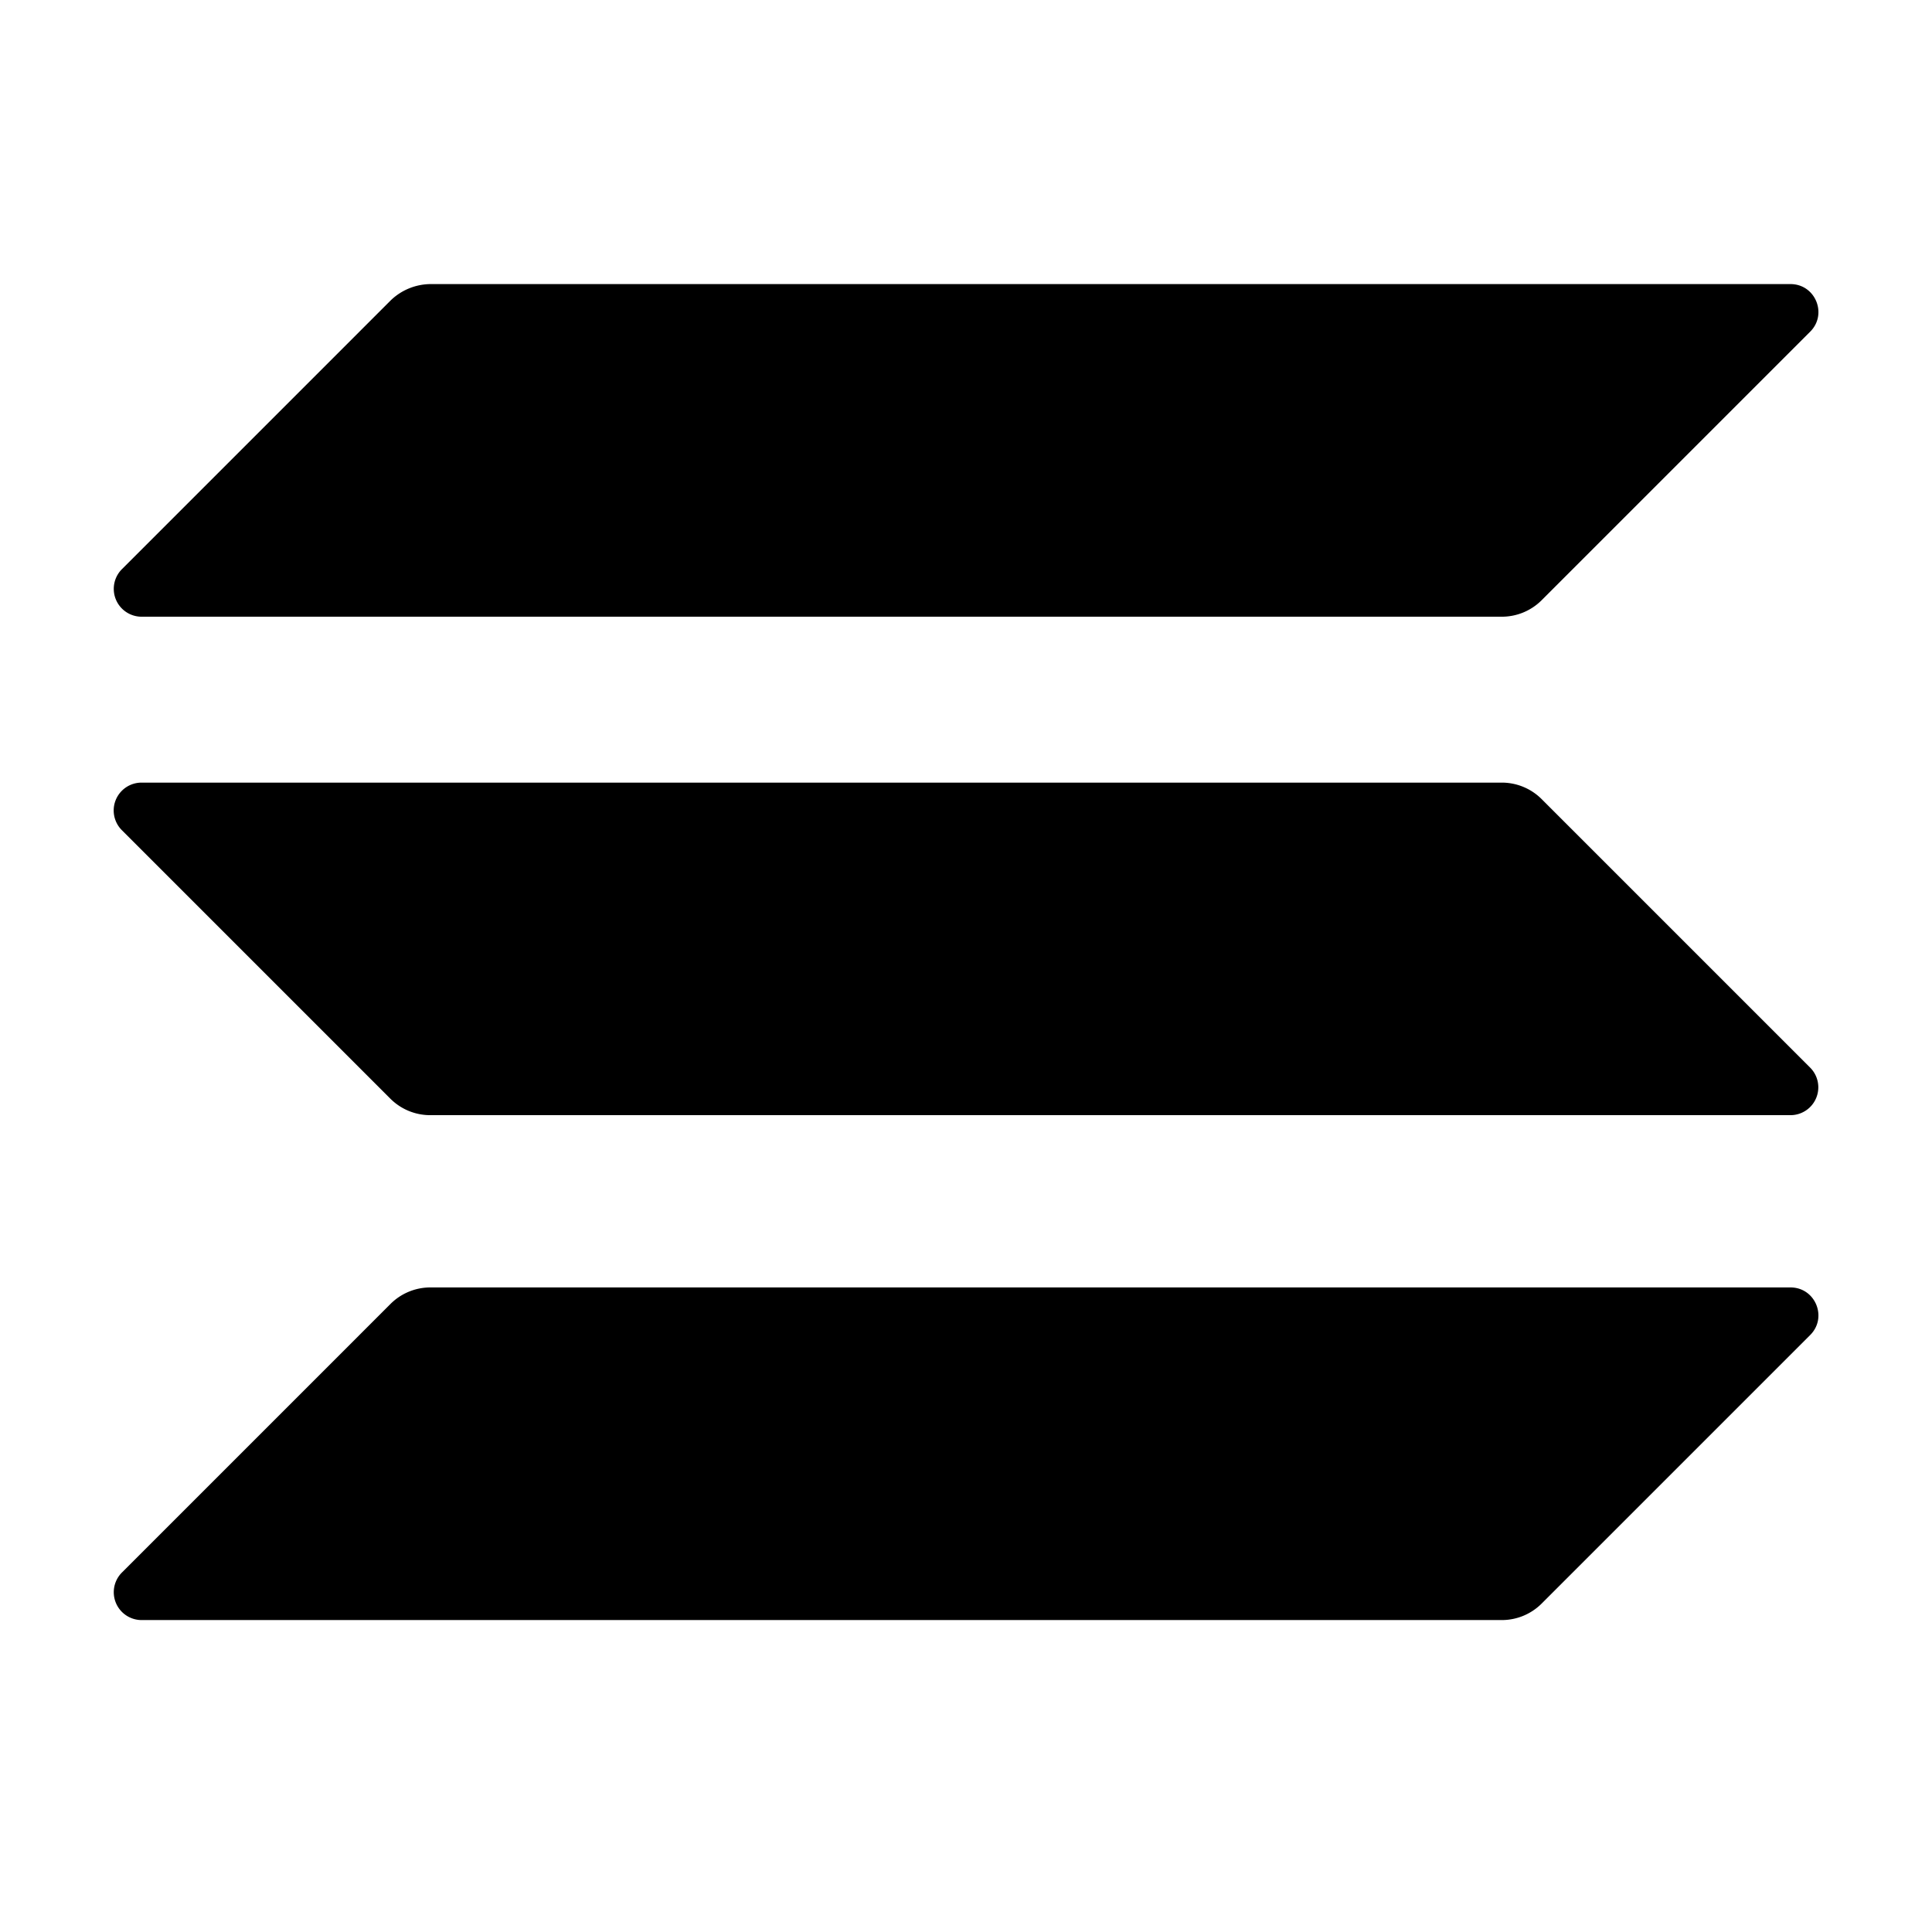 <svg xmlns="http://www.w3.org/2000/svg" fill="none" viewBox="0 0 24 24"><path fill="currentColor" d="M4.853 16.196a.7.7 0 0 1 .49-.203h16.899c.309 0 .463.373.245.591l-3.338 3.338a.7.7 0 0 1-.49.203H1.76a.346.346 0 0 1-.245-.591zm0-12.464a.72.72 0 0 1 .49-.203h16.899c.309 0 .463.373.245.591l-3.338 3.338a.7.7 0 0 1-.49.203H1.76a.346.346 0 0 1-.245-.591zm14.295 6.192a.7.7 0 0 0-.49-.202H1.759a.346.346 0 0 0-.245.591l3.338 3.338a.7.7 0 0 0 .49.202h16.899a.346.346 0 0 0 .245-.591z"/></svg>
